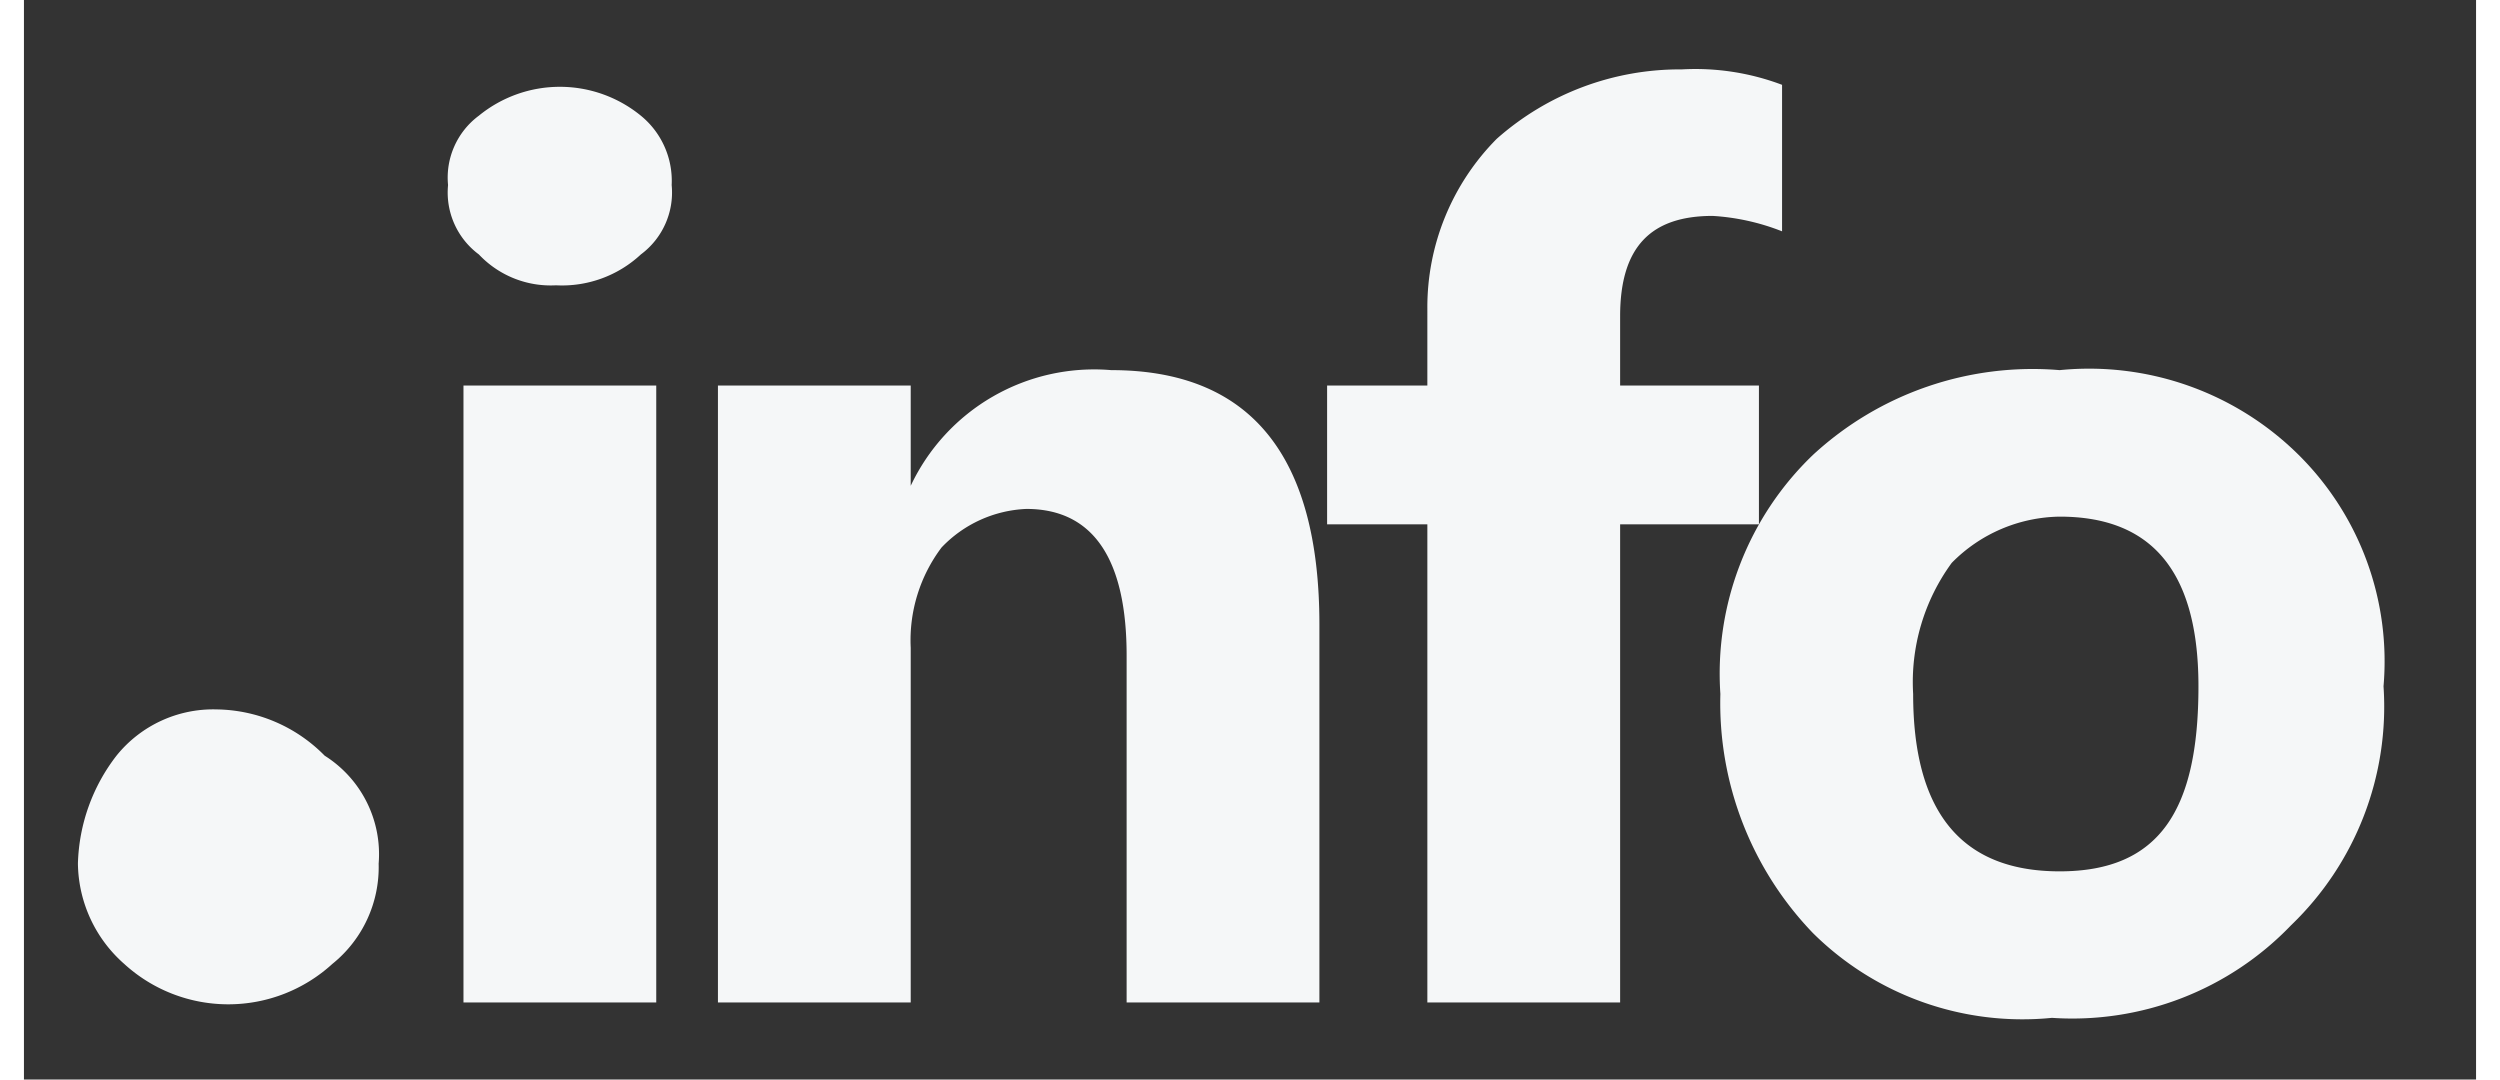 <svg id="Layer_1" data-name="Layer 1" xmlns="http://www.w3.org/2000/svg" width="0.44in" height="0.19in" viewBox="0 0 31.8 14"><rect x="0" y="0" width="31.8" height="14" fill="#333333" stroke="none"/><defs><style>.cls-1{fill:#f5f7f8;}</style></defs><title>img-logo-tld-info</title><path class="cls-1" d="M4.6,11.2A1.61,1.61,0,0,1,4,12.5a2,2,0,0,1-2.7,0,1.76,1.76,0,0,1-.6-1.3,2.39,2.39,0,0,1,.5-1.4,1.61,1.61,0,0,1,1.3-.6,2,2,0,0,1,1.4.6A1.51,1.51,0,0,1,4.6,11.2Z"/><path class="cls-1" d="M6.9,3.7a1.28,1.28,0,0,1-1-.4,1,1,0,0,1-.4-.9,1,1,0,0,1,.4-.9A1.66,1.66,0,0,1,8,1.5a1.09,1.09,0,0,1,.4.9,1,1,0,0,1-.4.9A1.5,1.5,0,0,1,6.9,3.7ZM8.1,13H5.7V5H8.2v8Z"/><path class="cls-1" d="M16.8,13H14.3V8.5c0-1.2-.4-1.9-1.3-1.9a1.61,1.61,0,0,0-1.1.5,2,2,0,0,0-.4,1.3V13H9V5h2.5V6.3h0a2.63,2.63,0,0,1,2.6-1.5q2.7,0,2.7,3.3Z"/><path class="cls-1" d="M22.8,3a2.92,2.92,0,0,0-.9-.2c-.8,0-1.2.4-1.2,1.3V5h1.8V6.8H20.7V13H18.2V6.8H16.9V5h1.3V4a3.1,3.1,0,0,1,.9-2.2A3.58,3.58,0,0,1,21.5.9a3.18,3.18,0,0,1,1.3.2Z"/><path class="cls-1" d="M26.3,13.2a3.86,3.86,0,0,1-3.1-1.1A4.3,4.3,0,0,1,22,9a3.93,3.93,0,0,1,1.2-3.1,4.2,4.2,0,0,1,3.2-1.1,3.86,3.86,0,0,1,3.1,1.1,3.77,3.77,0,0,1,1.1,3A3.93,3.93,0,0,1,29.4,12,3.93,3.93,0,0,1,26.3,13.2Zm.1-6.5a2,2,0,0,0-1.4.6A2.62,2.62,0,0,0,24.5,9c0,1.5.6,2.3,1.9,2.3s1.8-.8,1.8-2.4-.7-2.2-1.8-2.2Z"/></svg>